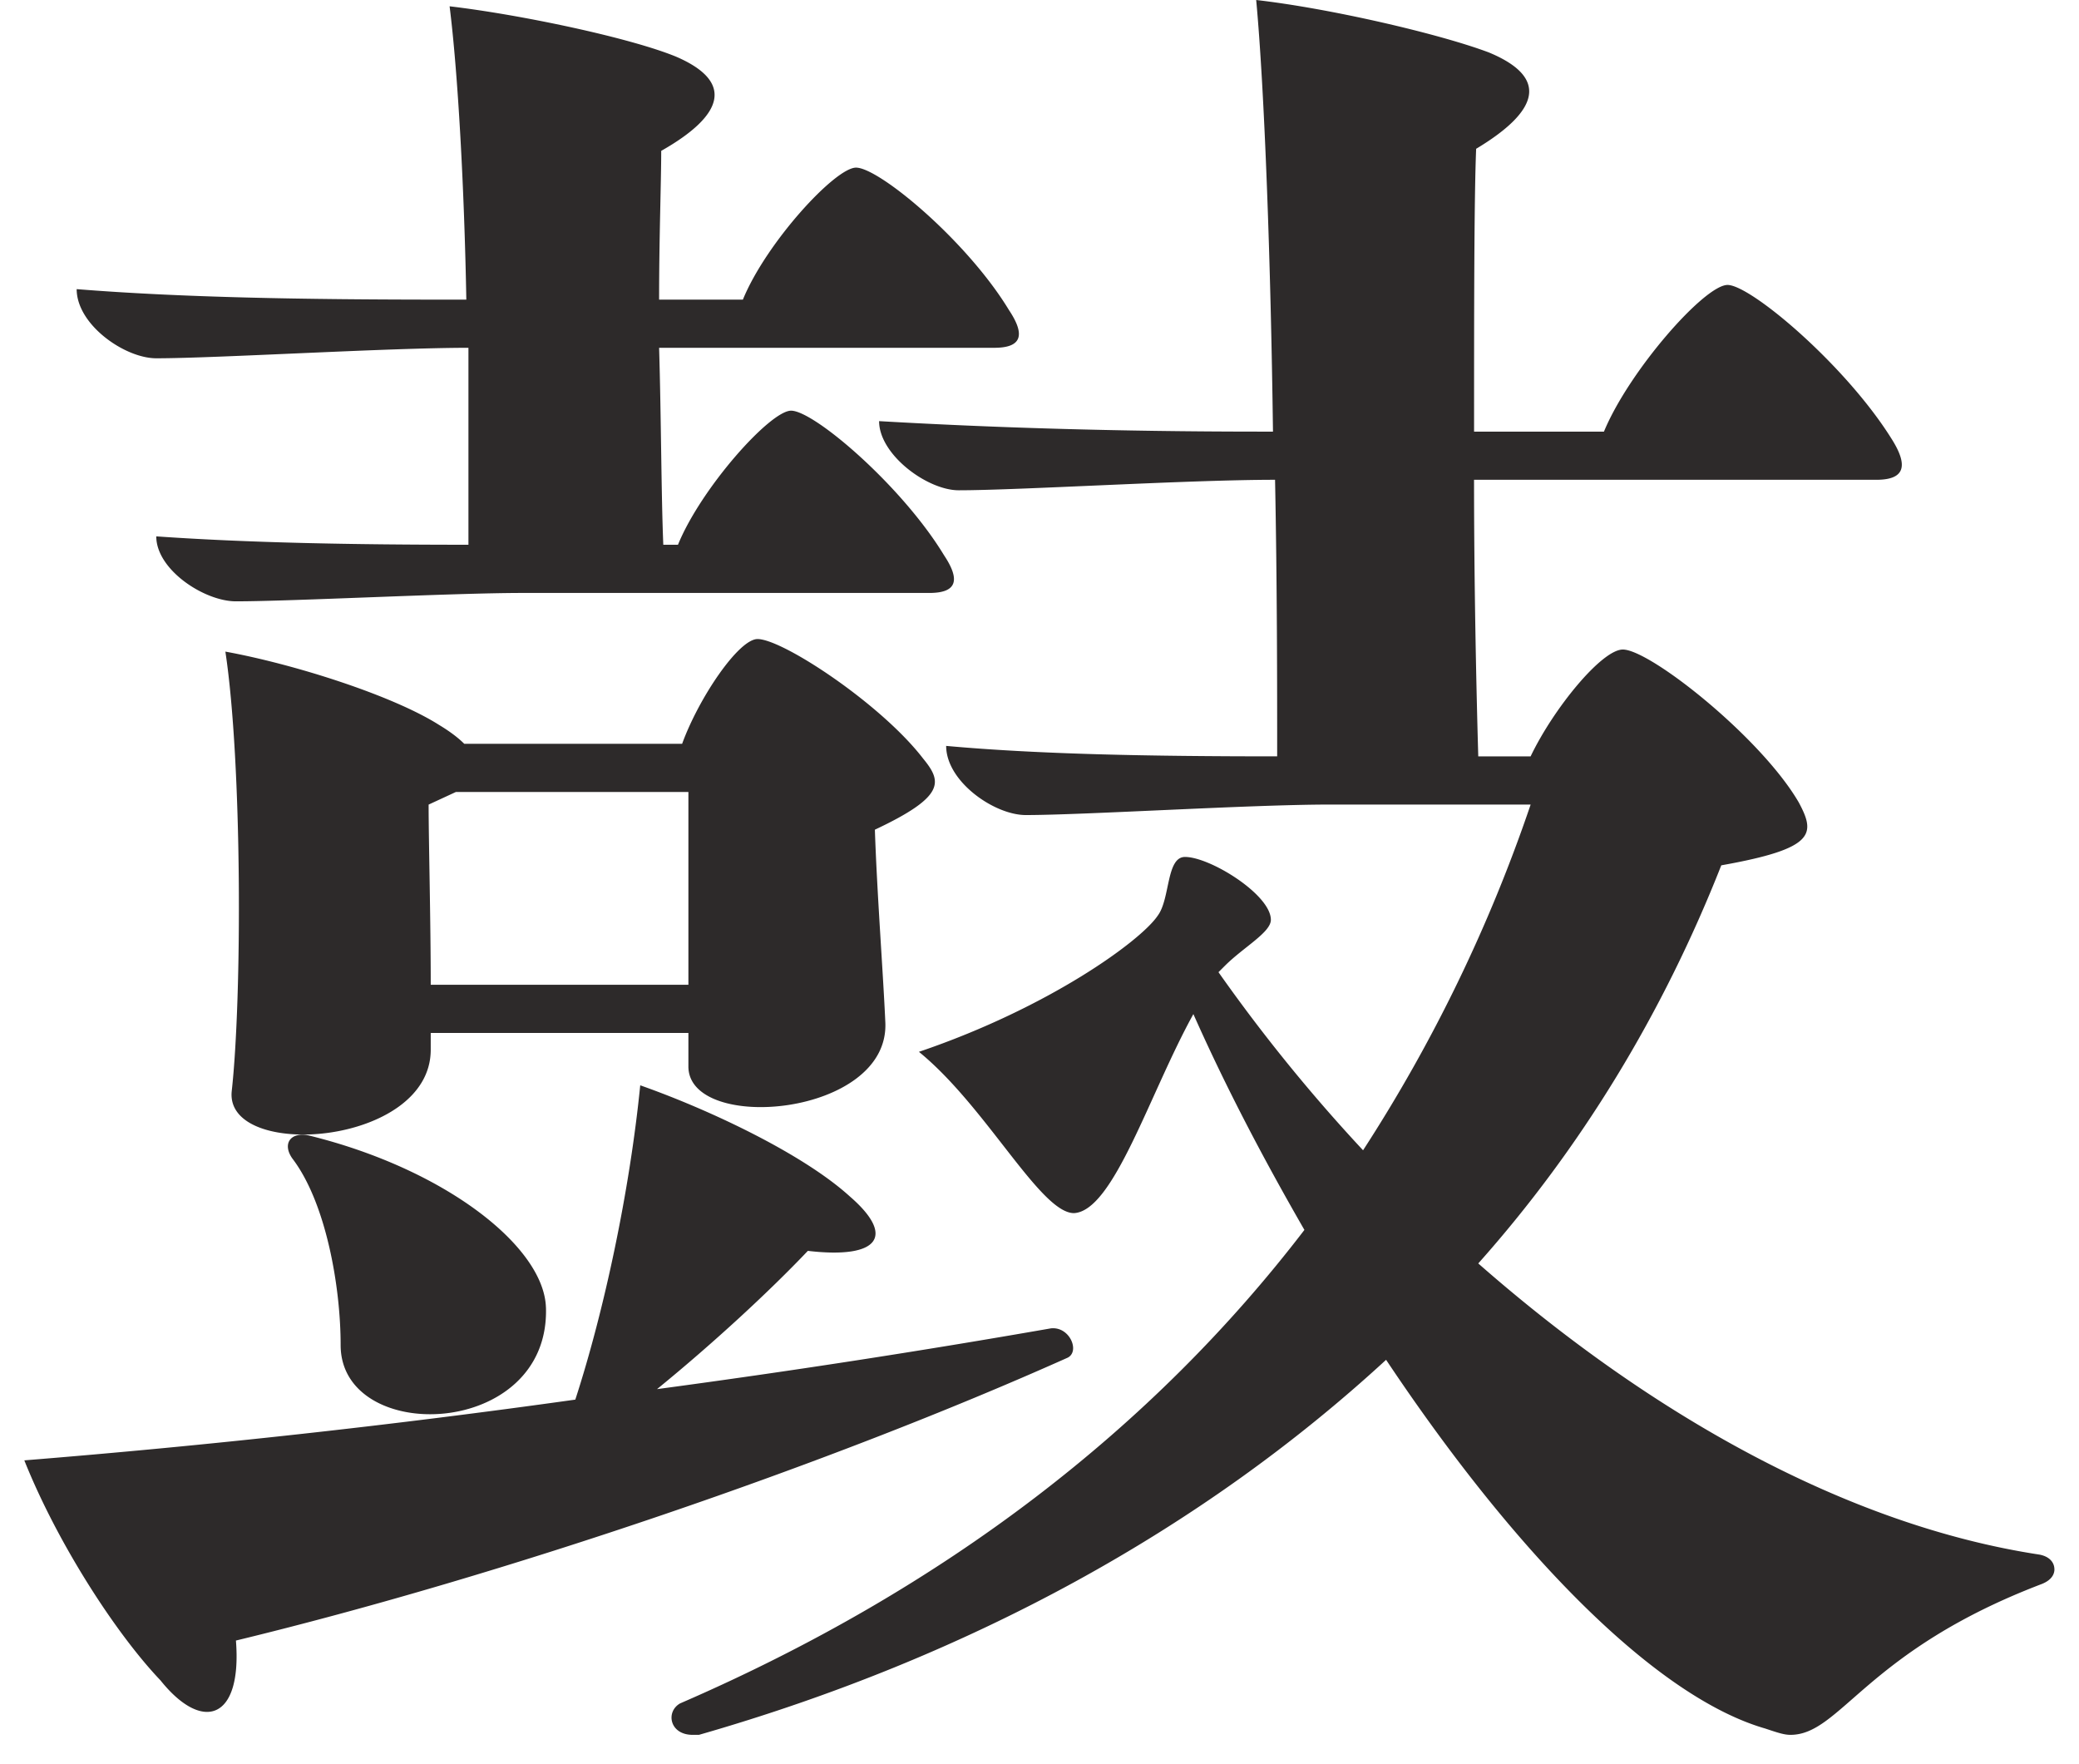 <svg width="66" height="56" fill="none" xmlns="http://www.w3.org/2000/svg"><path d="M7.49 52.076c.199 2.527-1.065 2.926-2.395 1.264-1.397-1.464-3.259-4.323-4.323-6.984a299.21 299.21 0 0017.492-1.928c.93-2.86 1.729-6.651 2.061-9.977 2.262.798 5.188 2.195 6.651 3.525 1.463 1.264.931 1.995-1.33 1.73-1.197 1.263-2.993 2.926-4.788 4.389a318.814 318.814 0 0012.503-1.929c.599-.066.931.732.532.931-7.582 3.392-17.89 6.917-26.404 8.979zM2.434 9.178c3.325.266 7.183.333 11.705.333h.665C14.74 5.986 14.54 2.328 14.273.2c2.261.266 5.72.997 7.183 1.596 1.862.798 1.53 1.862-.465 2.993 0 .997-.067 2.726-.067 4.722h2.66c.732-1.796 2.927-4.19 3.592-4.19.731 0 3.525 2.327 4.855 4.522.532.798.399 1.197-.466 1.197H20.924c.067 2.262.067 4.656.133 6.252h.466c.731-1.796 2.926-4.256 3.591-4.256.732 0 3.525 2.394 4.855 4.589.532.798.4 1.197-.465 1.197H16.6c-2.261 0-7.316.266-9.112.266-.997 0-2.527-.998-2.527-2.062 2.86.2 6.119.266 9.91.266V11.04c-2.594 0-7.981.333-9.91.333-.998 0-2.527-1.064-2.527-2.195zm25.34 17.16c.066 1.994.265 4.588.332 6.118.133 2.993-6.252 3.525-6.252 1.397v-1.064h-8.18v.532c0 3.059-6.518 3.525-6.319 1.33.333-2.993.333-10.442-.2-13.967 2.196.4 5.321 1.397 6.785 2.328.332.2.598.399.798.598h6.917c.532-1.463 1.795-3.325 2.394-3.325.798 0 3.924 2.062 5.254 3.791.599.732.732 1.197-1.53 2.261zM17.332 41.5c.133 4.19-6.518 4.39-6.518 1.197 0-1.862-.466-4.522-1.53-5.919-.333-.466-.066-.865.532-.732 4.323 1.065 7.449 3.525 7.515 5.454zm4.522-10.242V25.14h-7.382l-.865.4c0 1.13.067 3.657.067 5.719h8.18zM65.22 49.815c0 .133-.067.332-.4.465-5.586 2.128-6.384 4.789-7.98 4.789-.2 0-.4-.067-.799-.2-3.458-.997-7.914-5.52-12.038-11.705-5.852 5.387-13.235 9.444-21.814 11.905h-.2c-.732 0-.864-.732-.399-.998 8.447-3.658 15.031-8.779 19.82-15.03-1.264-2.195-2.461-4.457-3.525-6.851-1.397 2.527-2.528 6.252-3.791 6.318-1.065 0-2.794-3.392-4.922-5.12 4.123-1.397 7.05-3.526 7.582-4.324.399-.532.266-1.862.865-1.862.798 0 2.726 1.197 2.726 1.995 0 .4-.864.865-1.463 1.463l-.2.2a53.263 53.263 0 004.59 5.653 49.267 49.267 0 005.32-10.974h-6.384c-2.528 0-7.782.333-9.644.333-.998 0-2.527-1.064-2.527-2.195 2.926.266 6.45.332 10.508.332 0-2.194 0-5.387-.067-8.779-2.793 0-8.114.333-10.042.333-.998 0-2.528-1.13-2.528-2.195 3.459.2 7.45.333 12.171.333h.333C40.344 8.38 40.145 2.86 39.879 0c2.328.266 5.786 1.064 7.382 1.663 1.929.798 1.596 1.862-.399 3.06-.066 1.595-.066 5.187-.066 8.978h4.123c.798-1.929 3.193-4.656 3.924-4.656.732 0 3.725 2.527 5.188 4.855.599.931.399 1.33-.466 1.33h-12.77c0 3.193.067 6.452.134 8.78h1.662c.732-1.53 2.262-3.392 2.927-3.392.864 0 4.39 2.793 5.587 4.855.532.997.532 1.463-2.461 1.995-1.862 4.722-4.456 8.979-7.715 12.637 5.453 4.788 11.705 8.313 17.824 9.244.332.067.466.266.466.466z" fill="#2D2A2A"/></svg>